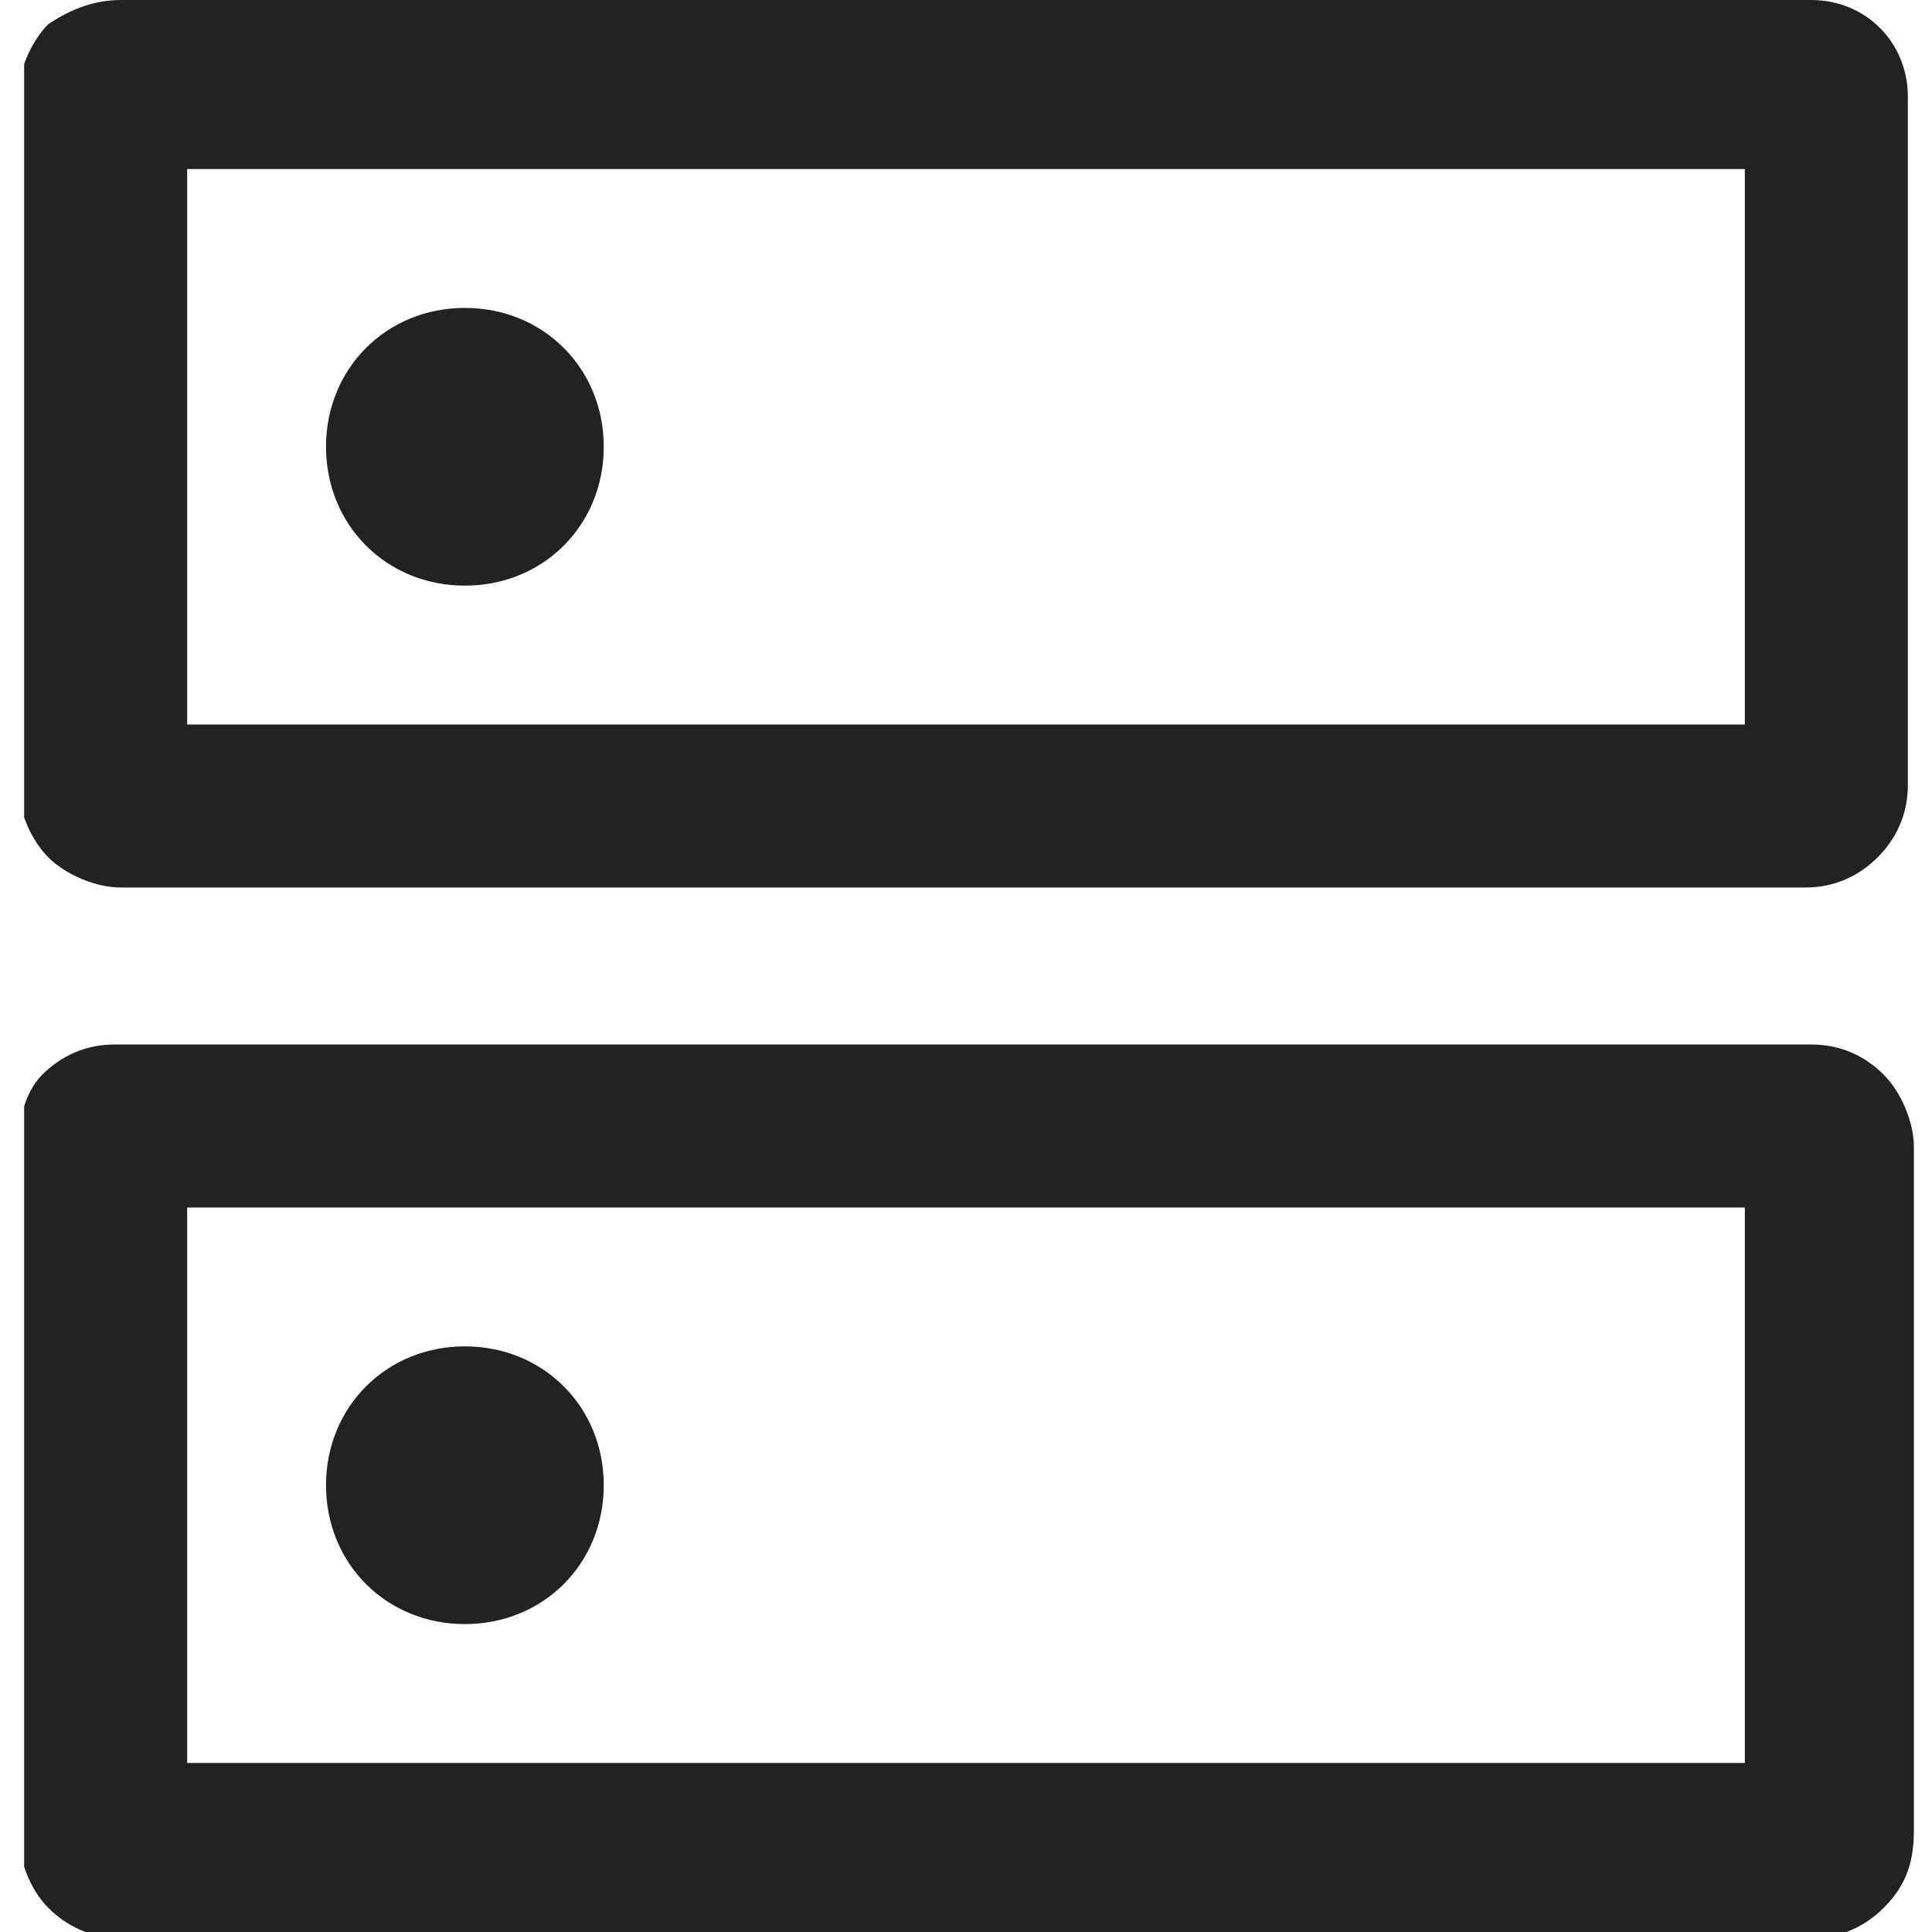 <?xml version="1.0" encoding="UTF-8"?>
<svg id="_レイヤー_1" data-name="レイヤー_1" xmlns="http://www.w3.org/2000/svg" xmlns:xlink="http://www.w3.org/1999/xlink" version="1.1" viewBox="0 0 32 32">
  <!-- Generator: Adobe Illustrator 29.1.0, SVG Export Plug-In . SVG Version: 2.1.0 Build 142)  -->
  <defs>
    <style>
      .st0 {
        fill: none;
      }

      .st1 {
        clip-path: url(#clippath);
      }

      .st2 {
        fill: #222;
      }
    </style>
    <clipPath id="clippath">
      <rect class="st0" x=".4" width="31.3" height="32"/>
    </clipPath>
  </defs>
  <g class="st1">
    <g id="_グループ_60531" data-name="グループ_60531">
      <path id="_パス_2619" data-name="パス_2619" class="st2" d="M7.7,5.1c-1.3,0-2.3,1-2.3,2.3,0,0,0,0,0,0,0,1.3,1,2.3,2.3,2.3,0,0,0,0,0,0,1.3,0,2.3-1,2.3-2.3,0,0,0,0,0,0,0-1.3-1-2.3-2.3-2.3,0,0,0,0,0,0M7.7,22.3c-1.3,0-2.3,1-2.3,2.3s1,2.3,2.3,2.3,2.3-1,2.3-2.3-1-2.3-2.3-2.3h0M2,0h28c.9,0,1.6.7,1.6,1.6,0,0,0,0,0,0v11.4c0,.5-.2.9-.5,1.2-.3.3-.7.5-1.2.5H2c-.4,0-.9-.2-1.2-.5-.3-.3-.5-.8-.5-1.2V1.6c0-.4.2-.9.5-1.2C1.1.2,1.5,0,2,0M3.1,12h25.8V2.8H3.1v9.2ZM2,17.3h28c.5,0,.9.2,1.2.5.3.3.5.8.5,1.2v11.3c0,.5-.1.9-.5,1.3-.3.3-.7.5-1.2.5H2c-.5,0-.9-.2-1.2-.5-.3-.3-.5-.8-.5-1.3v-11.3c0-.4.1-.9.4-1.2.3-.3.7-.5,1.2-.5M3.1,29.2h25.8v-9.2H3.1v9.2ZM3.1,2.8h0ZM3.1,20h0Z"/>
    </g>
  </g>
</svg>